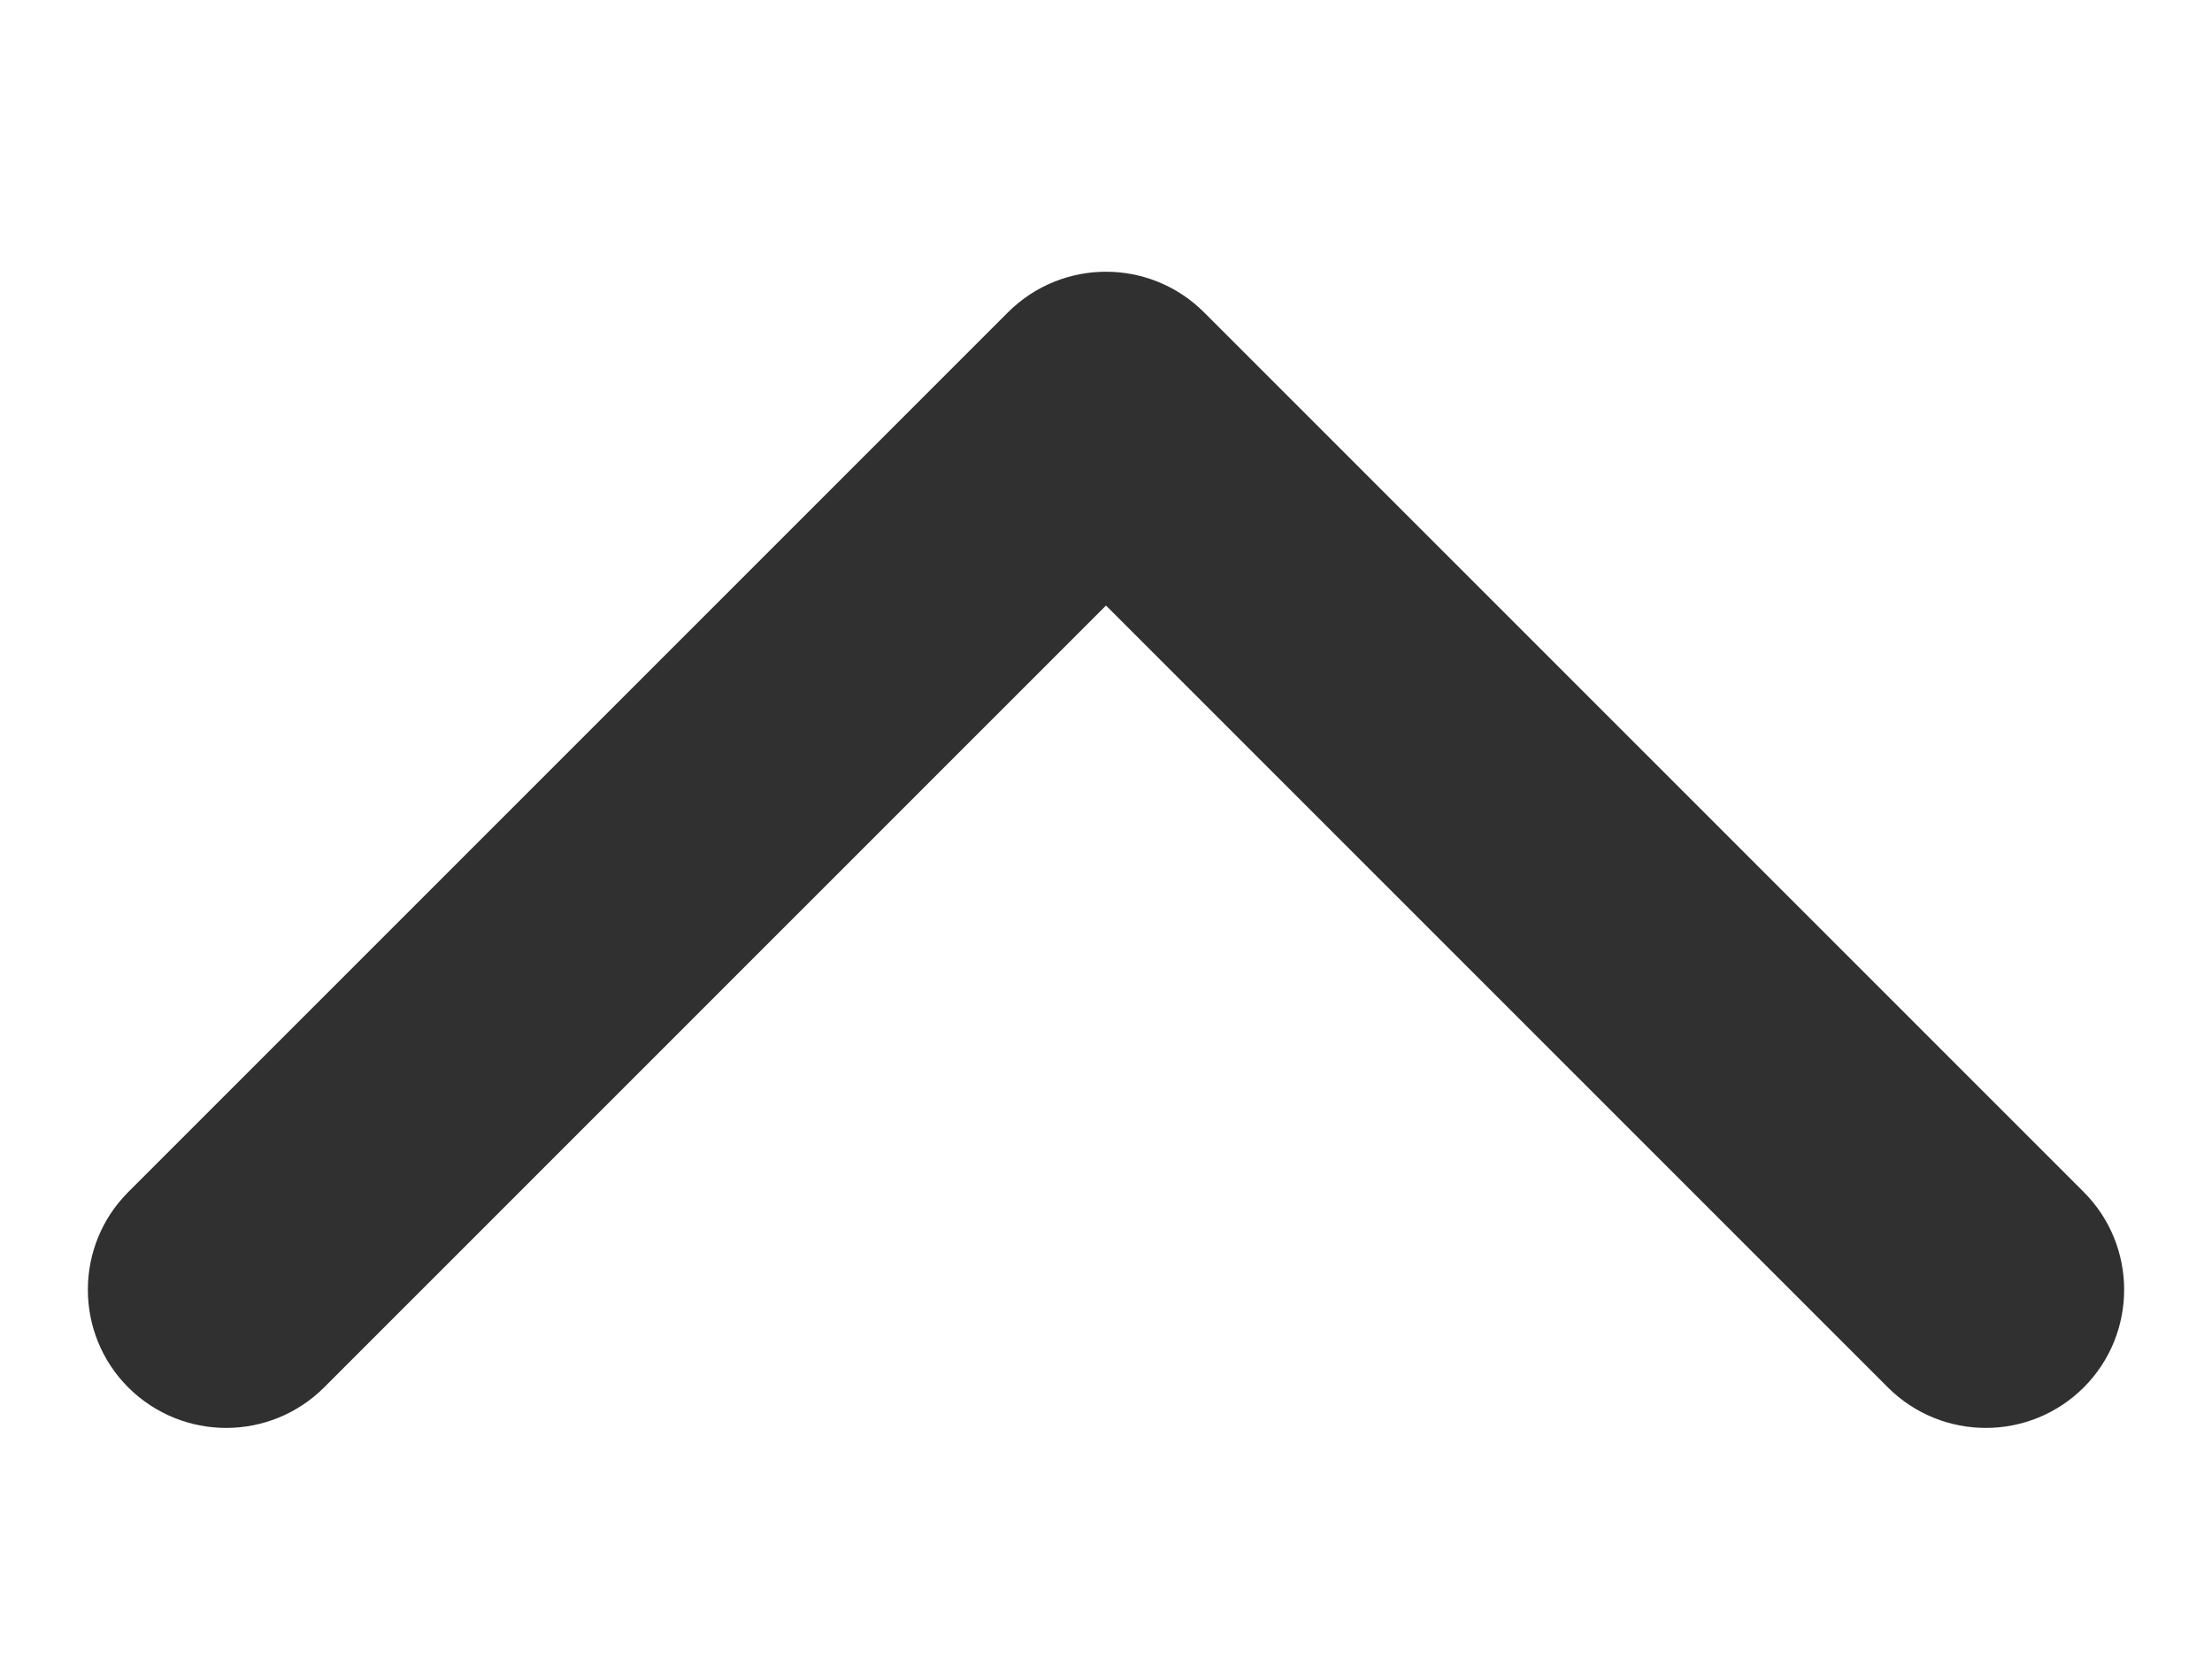 <?xml version="1.0" encoding="UTF-8"?> <svg xmlns="http://www.w3.org/2000/svg" width="8" height="6" viewBox="0 0 8 6" fill="none"> <path d="M4.354 1.129C4.158 0.934 3.842 0.934 3.646 1.129L0.464 4.311C0.269 4.506 0.269 4.823 0.464 5.018C0.66 5.213 0.976 5.213 1.172 5.018L4 2.19L6.828 5.018C7.024 5.213 7.34 5.213 7.536 5.018C7.731 4.823 7.731 4.506 7.536 4.311L4.354 1.129ZM4.5 2V1.483H3.5V2H4.5Z" fill="#303030"></path> </svg> 